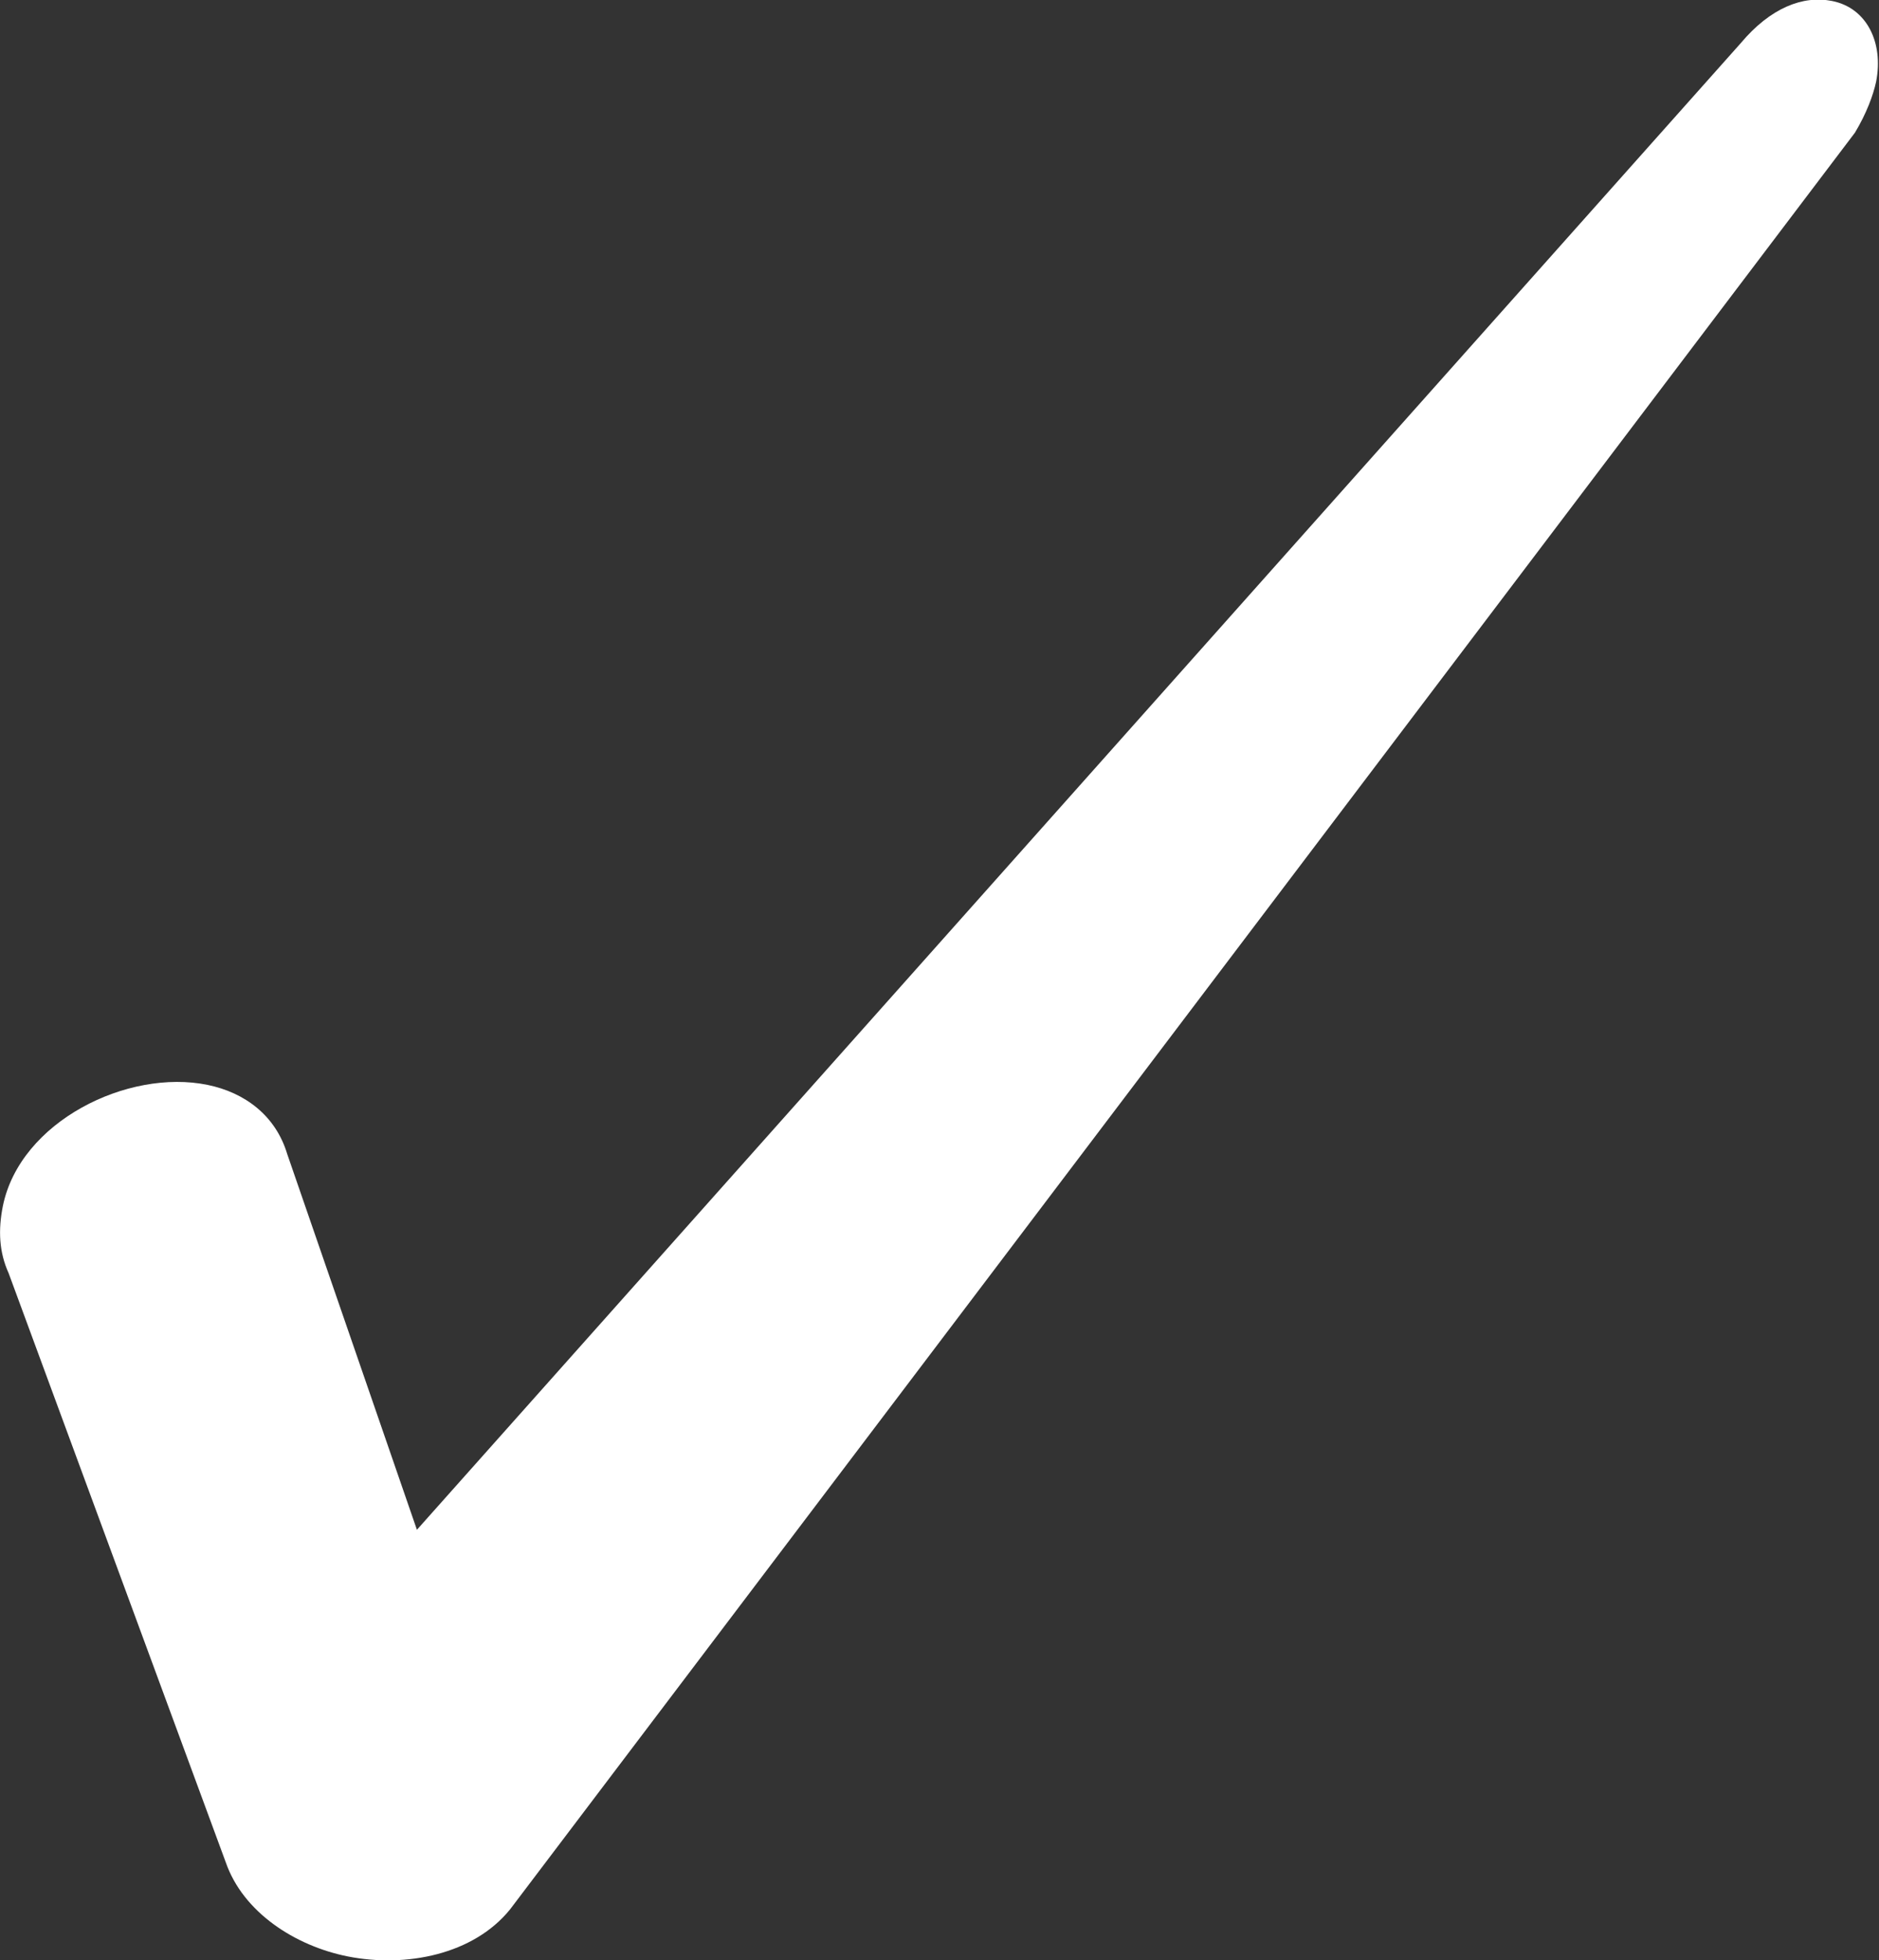 <?xml version="1.0" encoding="UTF-8"?>
<svg id="_レイヤー_2" data-name="レイヤー_2" xmlns="http://www.w3.org/2000/svg" viewBox="0 0 19.56 20.4">
  <rect x="0" y="0" width="19.56" height="20.4" fill="#333333" stroke="none"/>
  <defs>
    <style>
      .cls-1 {
        fill: #fff;
      }
    </style>
  </defs>
  <g id="_データ" data-name="データ">
    <path class="cls-1" d="M.09,13.25c-.1-.22-.11-.45-.06-.7.18-.88,1.3-1.43,2.13-1.26.39.08.71.32.83.72l1.35,3.91L18.12.45c.31-.37.65-.5.95-.44.36.07.54.43.46.84-.03.14-.1.33-.22.53L5.31,19.87c-.38.47-1.08.61-1.69.49-.55-.11-1.09-.46-1.27-.98L.09,13.25Z"/>
  </g>
</svg>